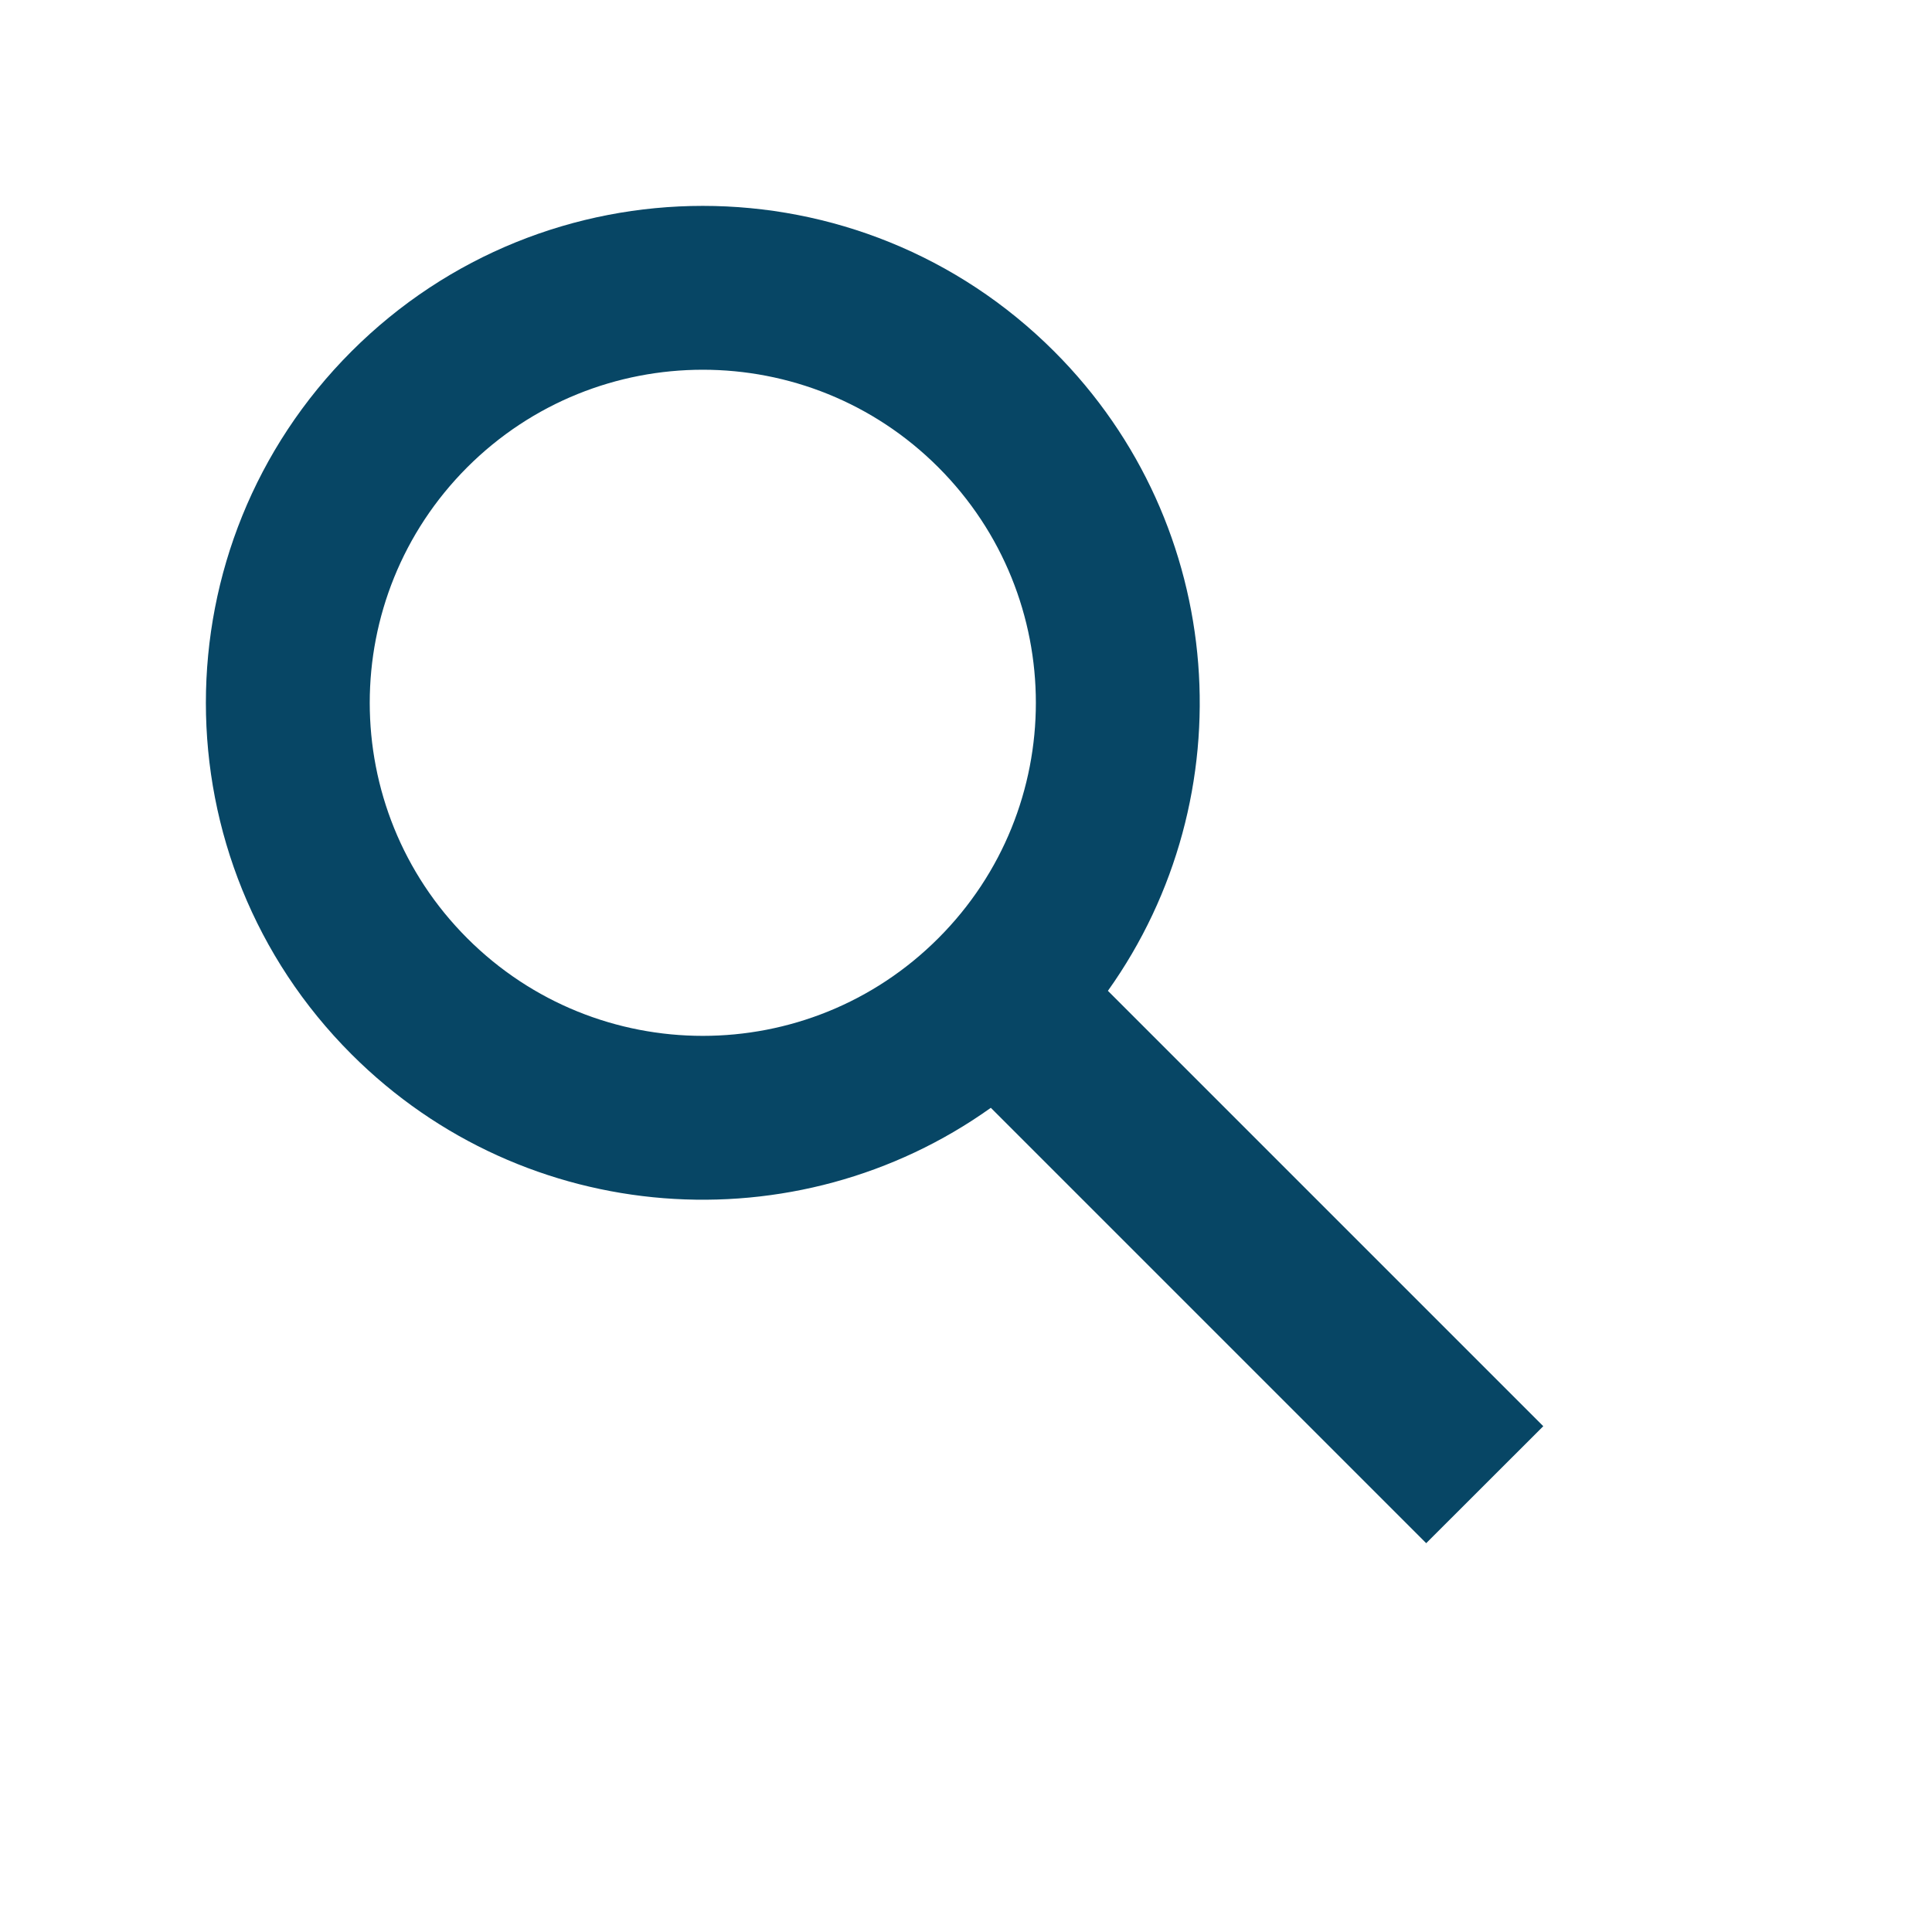 <svg width="20" height="20" viewBox="0 0 20 20" fill="none" xmlns="http://www.w3.org/2000/svg">
<path fill-rule="evenodd" clip-rule="evenodd" d="M11.469 10.257C12.901 8.248 12.715 5.44 10.913 3.638C8.904 1.629 5.647 1.629 3.638 3.638C1.629 5.647 1.629 8.904 3.638 10.913C5.44 12.715 8.248 12.901 10.257 11.468L14.764 15.975L15.976 14.764L11.469 10.257ZM9.713 4.837C11.06 6.184 11.06 8.367 9.713 9.713C8.367 11.06 6.184 11.06 4.837 9.713C3.491 8.367 3.491 6.184 4.837 4.837C6.184 3.491 8.367 3.491 9.713 4.837Z" fill="#074665"/>
</svg>
